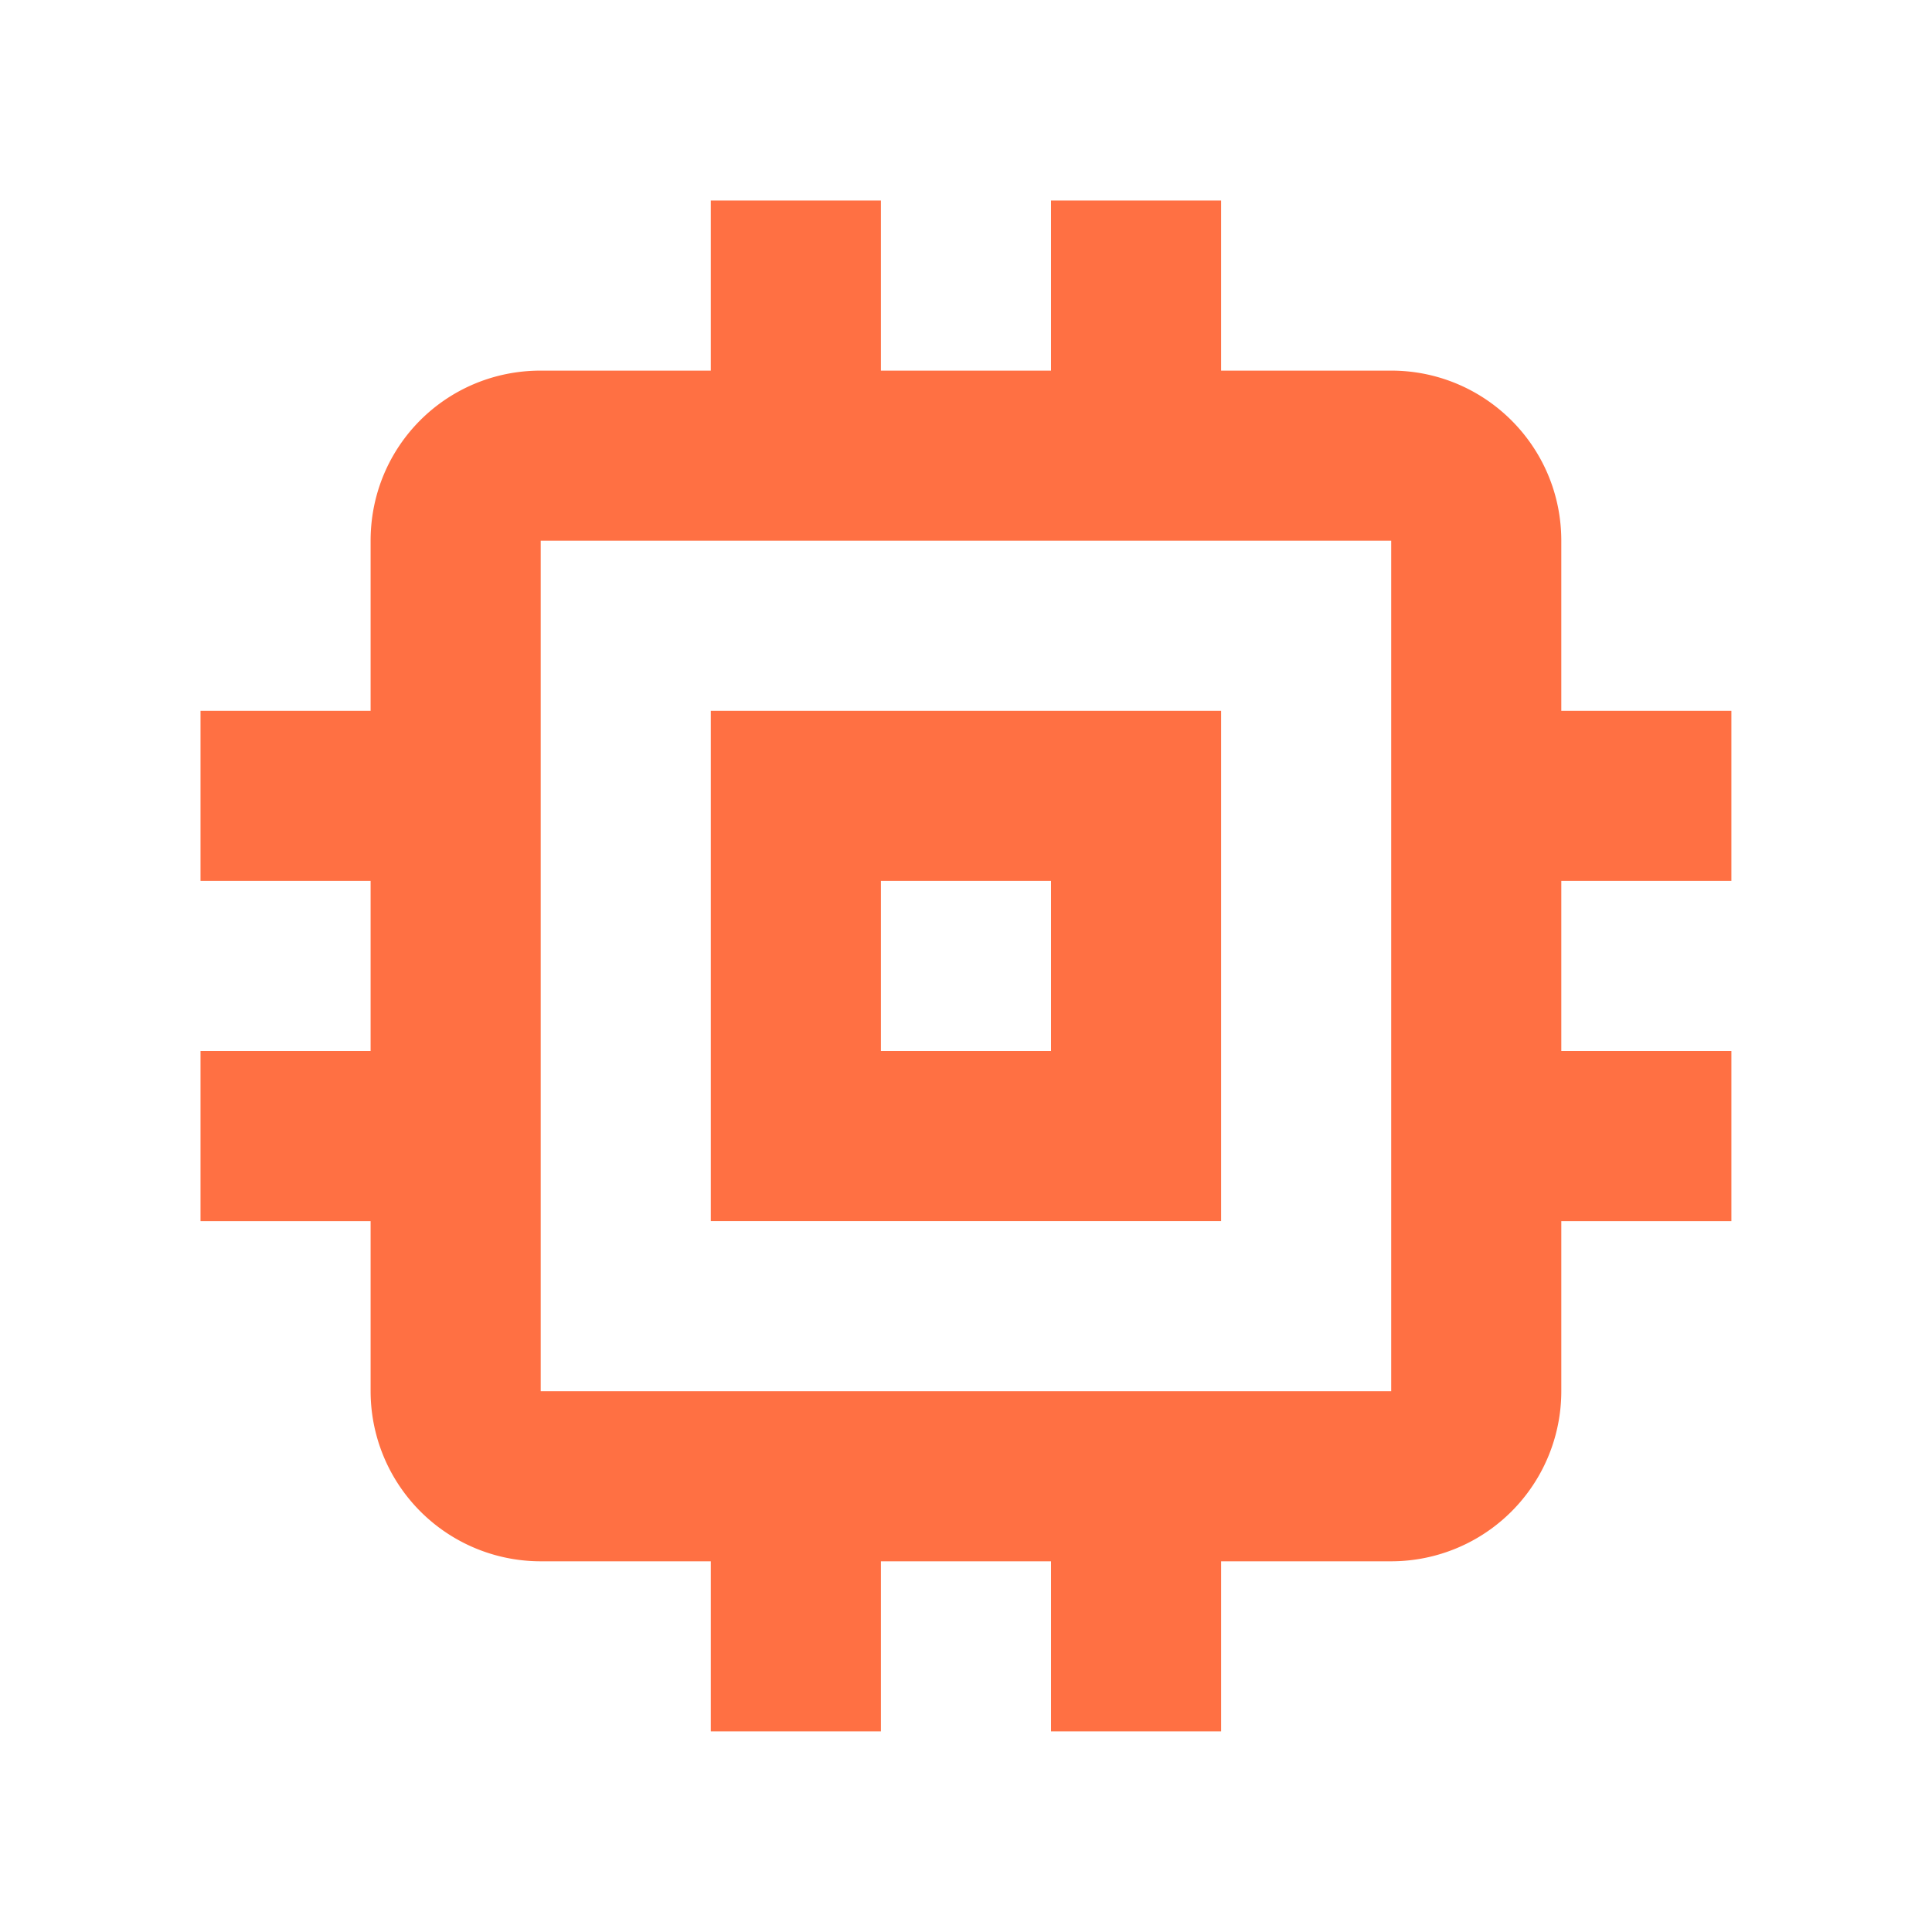 <svg version="1.1" viewBox="0 0 24 24" xmlns="http://www.w3.org/2000/svg">
<path d="m17.282 17.282h-10.565v-10.565h10.565m4.226 4.226v-2.113h-2.113v-2.113c0-1.173-.951-2.113-2.113-2.113h-2.113v-2.113h-2.113v2.113h-2.113v-2.113h-2.113v2.113h-2.113c-1.173 0-2.113.94-2.113 2.113v2.113h-2.113v2.113h2.113v2.113h-2.113v2.113h2.113v2.113a2.113 2.113 0 0 0 2.113 2.113h2.113v2.113h2.113v-2.113h2.113v2.113h2.113v-2.113h2.113a2.113 2.113 0 0 0 2.113 -2.113v-2.113h2.113v-2.113h-2.113v-2.113m-6.339 2.113h-2.113v-2.113h2.113m2.113-2.113h-6.339v6.339h6.339z" fill="#ff7043" stroke-width="1.056"/>
</svg>
